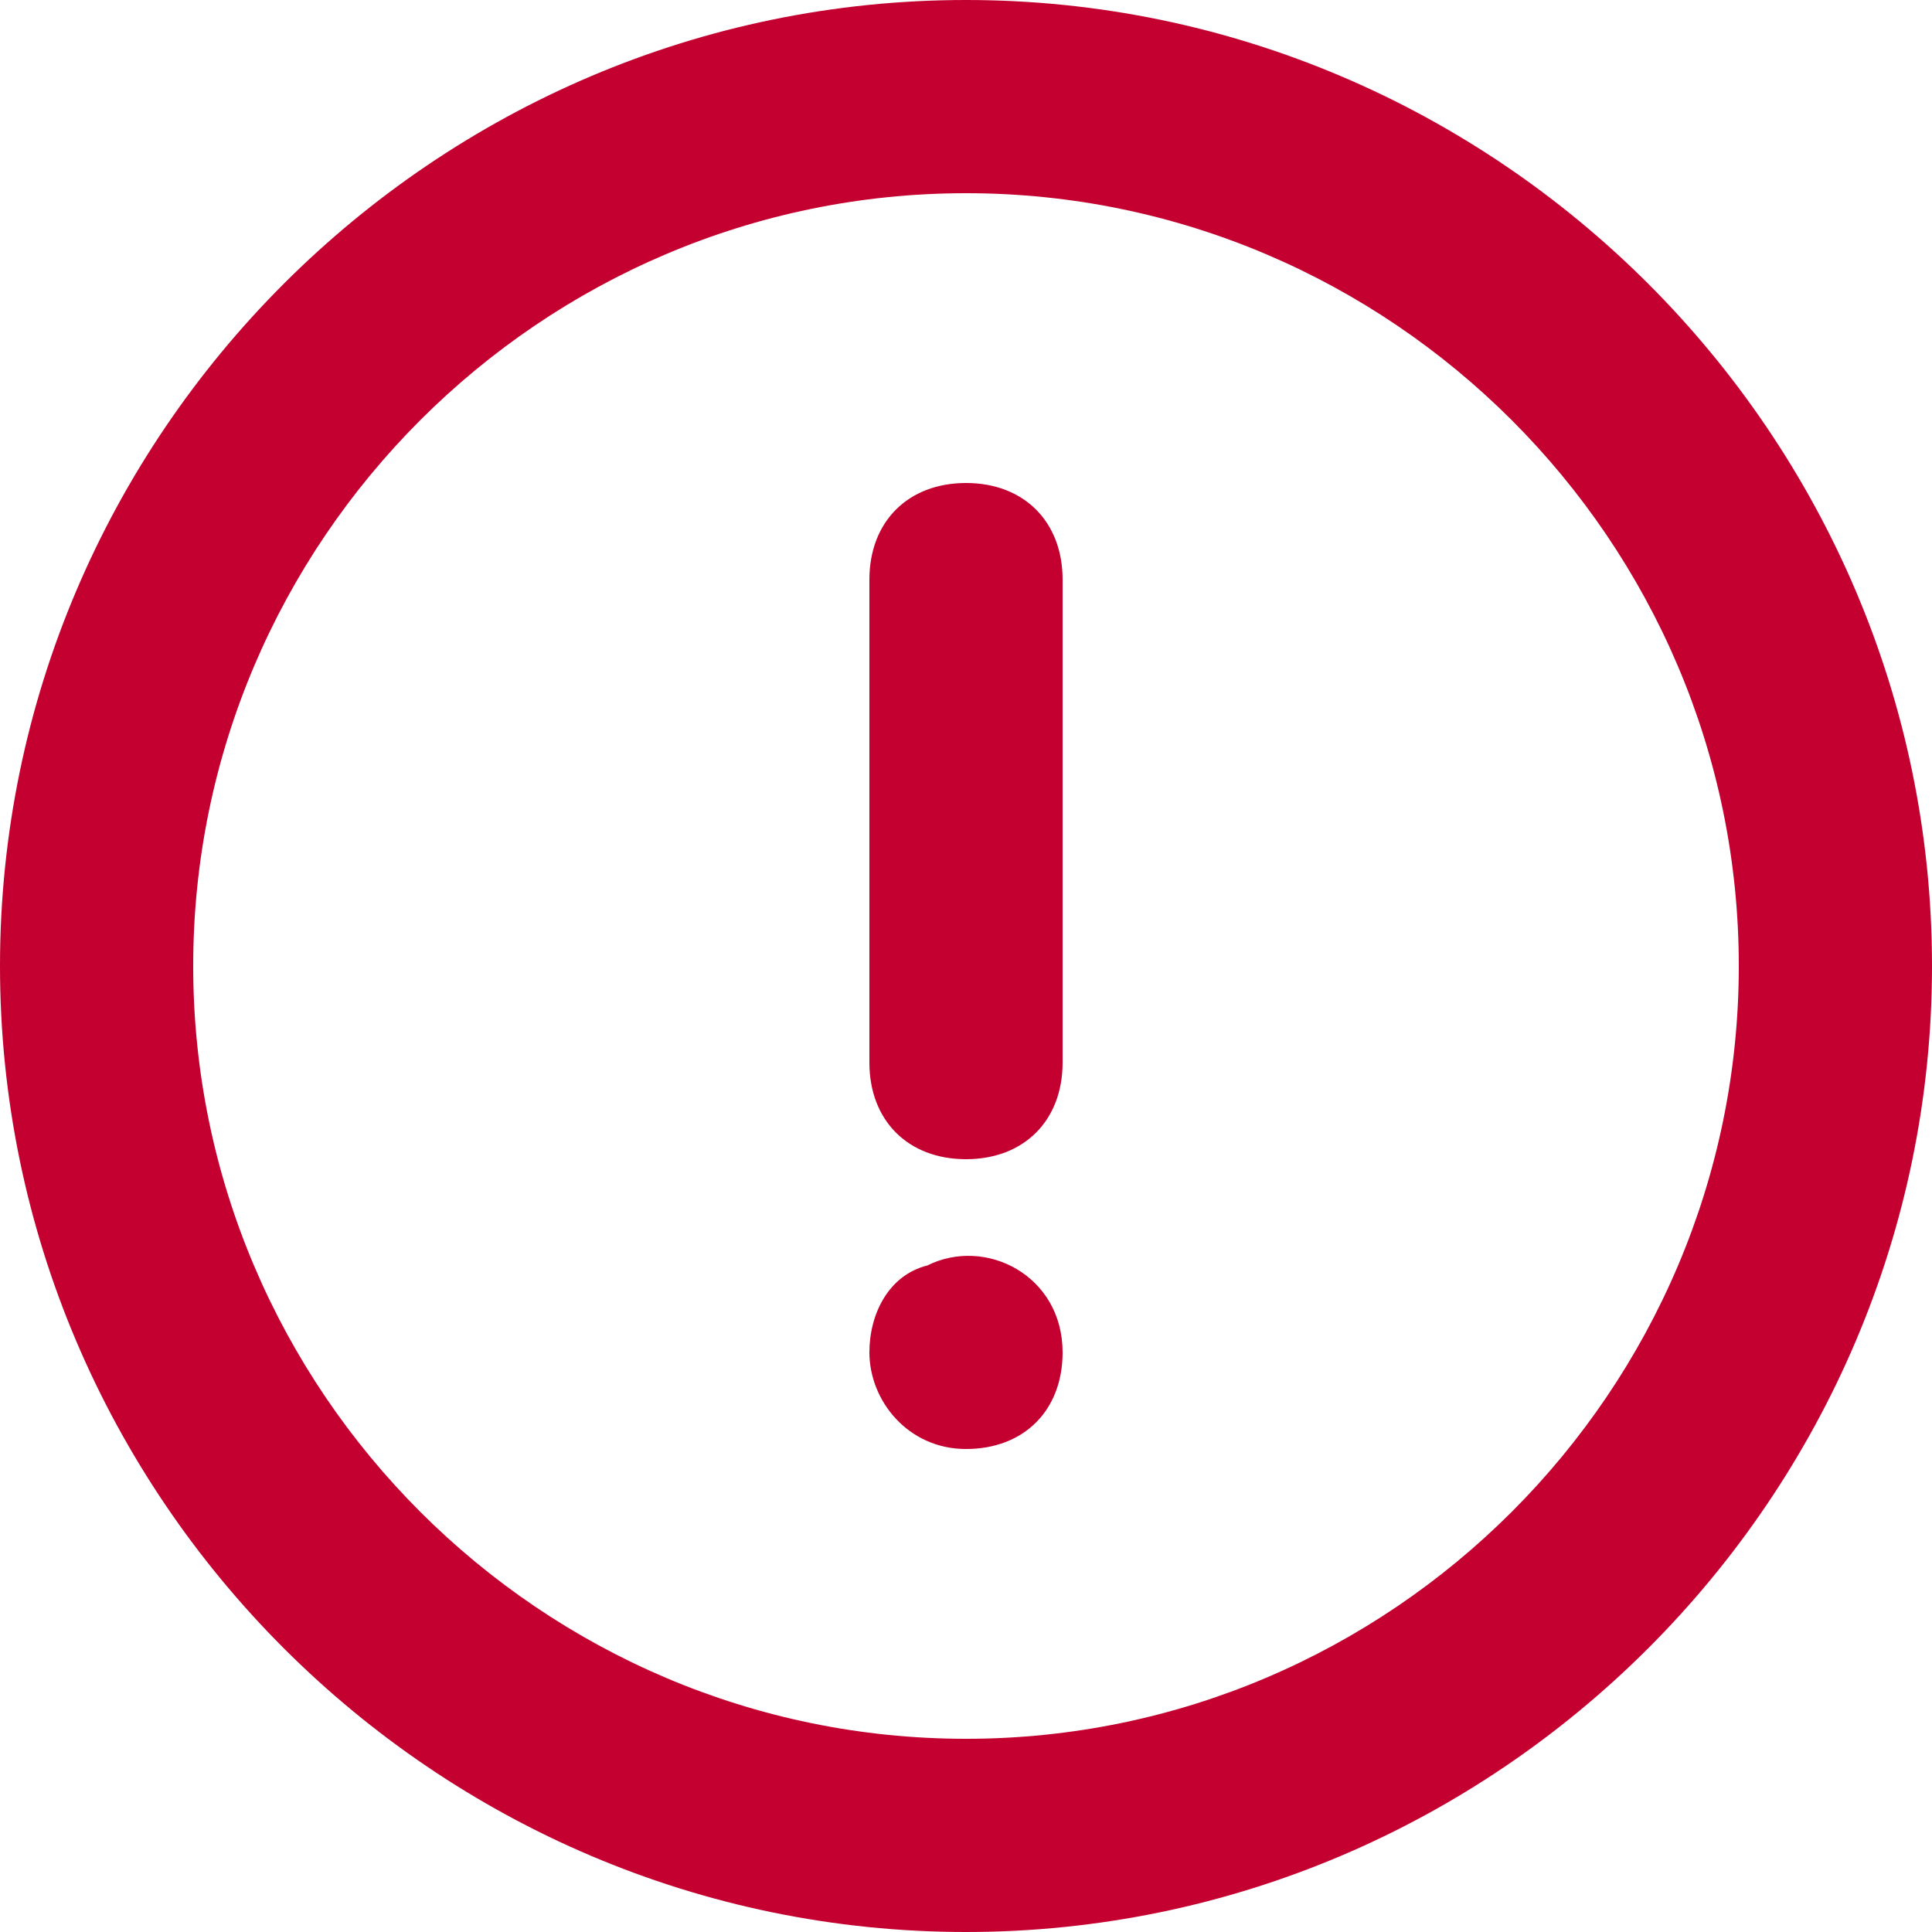 <svg width="23" height="23" viewBox="0 0 23 23" fill="none" xmlns="http://www.w3.org/2000/svg">
<path d="M11.04 15.065C10.58 15.18 10.35 15.64 10.35 16.1C10.35 16.675 10.81 17.25 11.5 17.25C12.19 17.25 12.65 16.79 12.65 16.1C12.65 15.18 11.73 14.72 11.04 15.065Z" fill="#C40030"/>
<path d="M11.5 5.75C10.81 5.75 10.35 6.21 10.35 6.9V12.65C10.35 13.34 10.81 13.8 11.5 13.8C12.19 13.8 12.65 13.34 12.65 12.65V6.9C12.65 6.21 12.19 5.75 11.5 5.75Z" fill="#C40030"/>
<path d="M11.5 0C5.175 0 0 5.175 0 11.5C0 17.825 5.175 23 11.5 23C17.825 23 23 17.825 23 11.5C23 5.175 17.825 0 11.5 0ZM11.5 20.7C6.44 20.7 2.3 16.56 2.3 11.5C2.3 6.44 6.44 2.3 11.5 2.3C16.56 2.3 20.7 6.44 20.7 11.5C20.7 16.56 16.56 20.7 11.5 20.7Z" fill="#C40030"/>
</svg>
